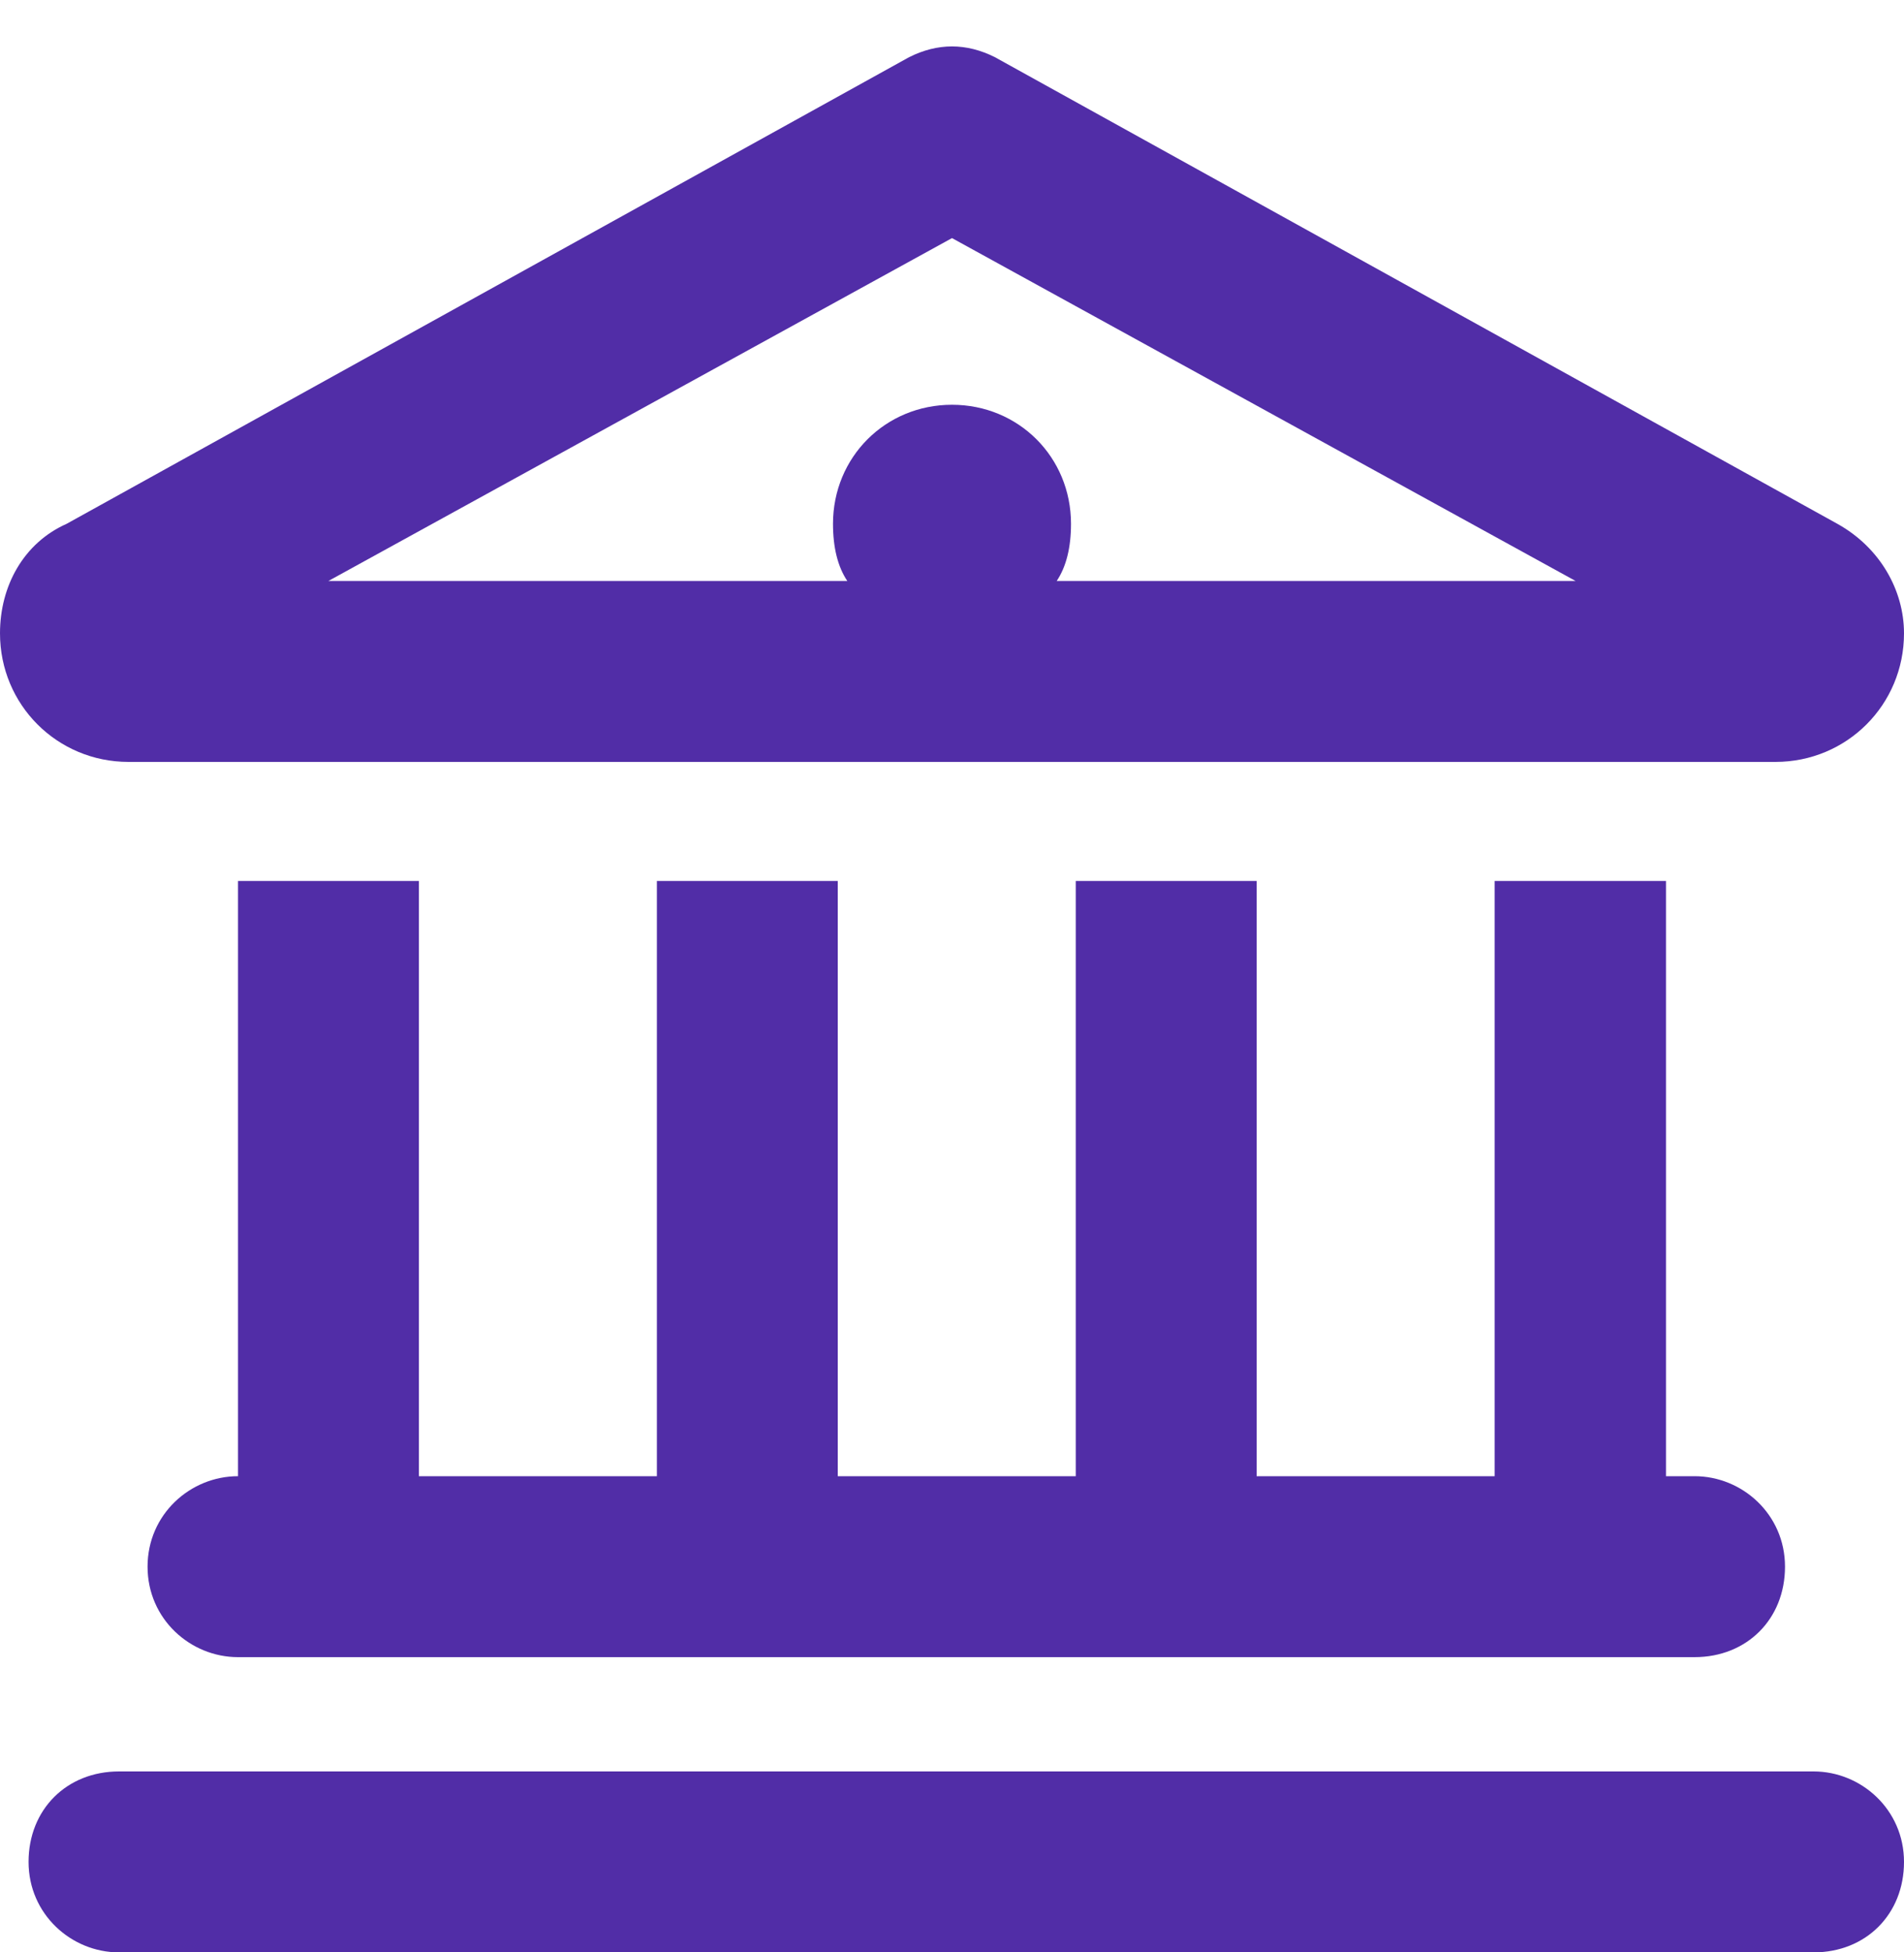 <svg xmlns="http://www.w3.org/2000/svg" xmlns:xlink="http://www.w3.org/1999/xlink" id="Layer_1" x="0px" y="0px" viewBox="0 0 40 41" style="enable-background:new 0 0 40 41;" xml:space="preserve"><style type="text/css">	.st0{enable-background:new    ;}	.st1{fill:#512DA7;}</style><g class="st0">	<path class="st1" d="M38.6,11c0.9,0.5,1.4,1.4,1.4,2.3c0,1.5-1.2,2.7-2.7,2.7H2.7C1.2,16,0,14.8,0,13.3c0-1,0.5-1.9,1.4-2.3   l17.7-9.8c0.6-0.3,1.2-0.3,1.8,0L38.6,11z M38.1,37.2c1,0,1.9,0.8,1.9,1.9S39.2,41,38.1,41H2.5c-1,0-1.9-0.8-1.9-1.9   s0.8-1.9,1.9-1.9H38.1z M5,18.5h3.8V31h5V18.5h3.8V31h5V18.5h3.8V31h5V18.5H35V31h0.6c1,0,1.9,0.8,1.9,1.9s-0.8,1.9-1.9,1.9H5   c-1,0-1.9-0.8-1.9-1.9S4,31,5,31V18.5z M17.5,11c0-1.4,1.1-2.5,2.5-2.5s2.5,1.1,2.5,2.5c0,0.5-0.1,0.9-0.3,1.2h10.9L20,5L6.9,12.2   h10.9C17.6,11.9,17.5,11.5,17.5,11z"></path></g></svg>